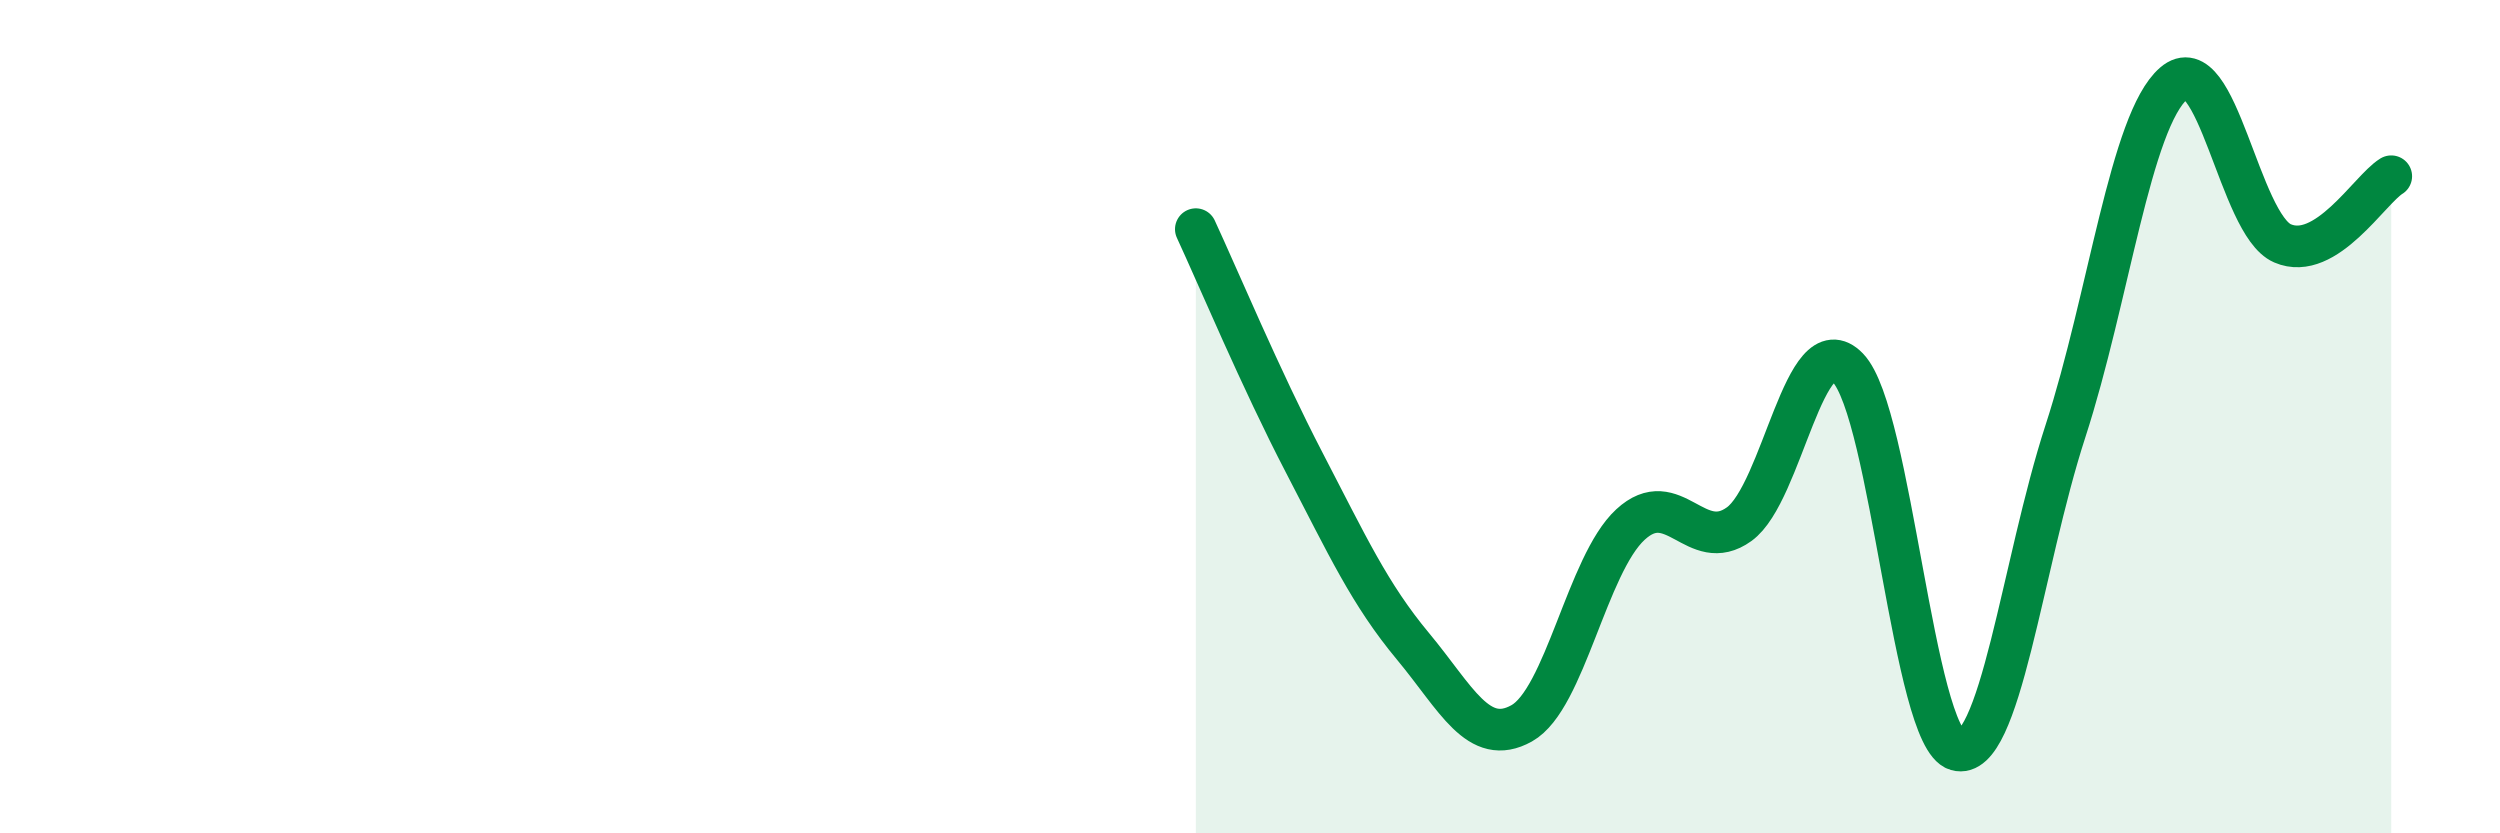 
    <svg width="60" height="20" viewBox="0 0 60 20" xmlns="http://www.w3.org/2000/svg">
      <path
        d="M 28.7,5.5 C 29.22,6.62 30.26,9.1 31.3,11.1 C 32.34,13.1 32.87,14.26 33.91,15.51 C 34.95,16.76 35.48,17.94 36.52,17.36 C 37.56,16.78 38.09,13.55 39.13,12.59 C 40.17,11.63 40.7,13.33 41.74,12.58 C 42.78,11.83 43.31,7.75 44.35,8.83 C 45.39,9.91 45.92,17.7 46.96,18 C 48,18.3 48.53,13.55 49.57,10.35 C 50.61,7.15 51.13,2.9 52.17,2 C 53.21,1.1 53.74,5.39 54.78,5.84 C 55.82,6.29 56.87,4.55 57.39,4.23L57.39 20L28.7 20Z"
        fill="#008740"
        opacity="0.1"
        stroke-linecap="round"
        stroke-linejoin="round"
      />
      <path
        d="M 28.7,5.5 C 29.22,6.62 30.26,9.1 31.3,11.1 C 32.34,13.1 32.87,14.26 33.91,15.51 C 34.95,16.76 35.48,17.94 36.52,17.36 C 37.56,16.78 38.09,13.55 39.13,12.59 C 40.17,11.63 40.7,13.33 41.74,12.58 C 42.78,11.83 43.31,7.75 44.35,8.83 C 45.39,9.91 45.92,17.7 46.96,18 C 48,18.3 48.53,13.55 49.57,10.35 C 50.61,7.15 51.13,2.9 52.17,2 C 53.21,1.1 53.74,5.39 54.78,5.84 C 55.82,6.29 56.87,4.55 57.39,4.23"
        stroke="#008740"
        stroke-width="1"
        fill="none"
        stroke-linecap="round"
        stroke-linejoin="round"
      />
    </svg>
  